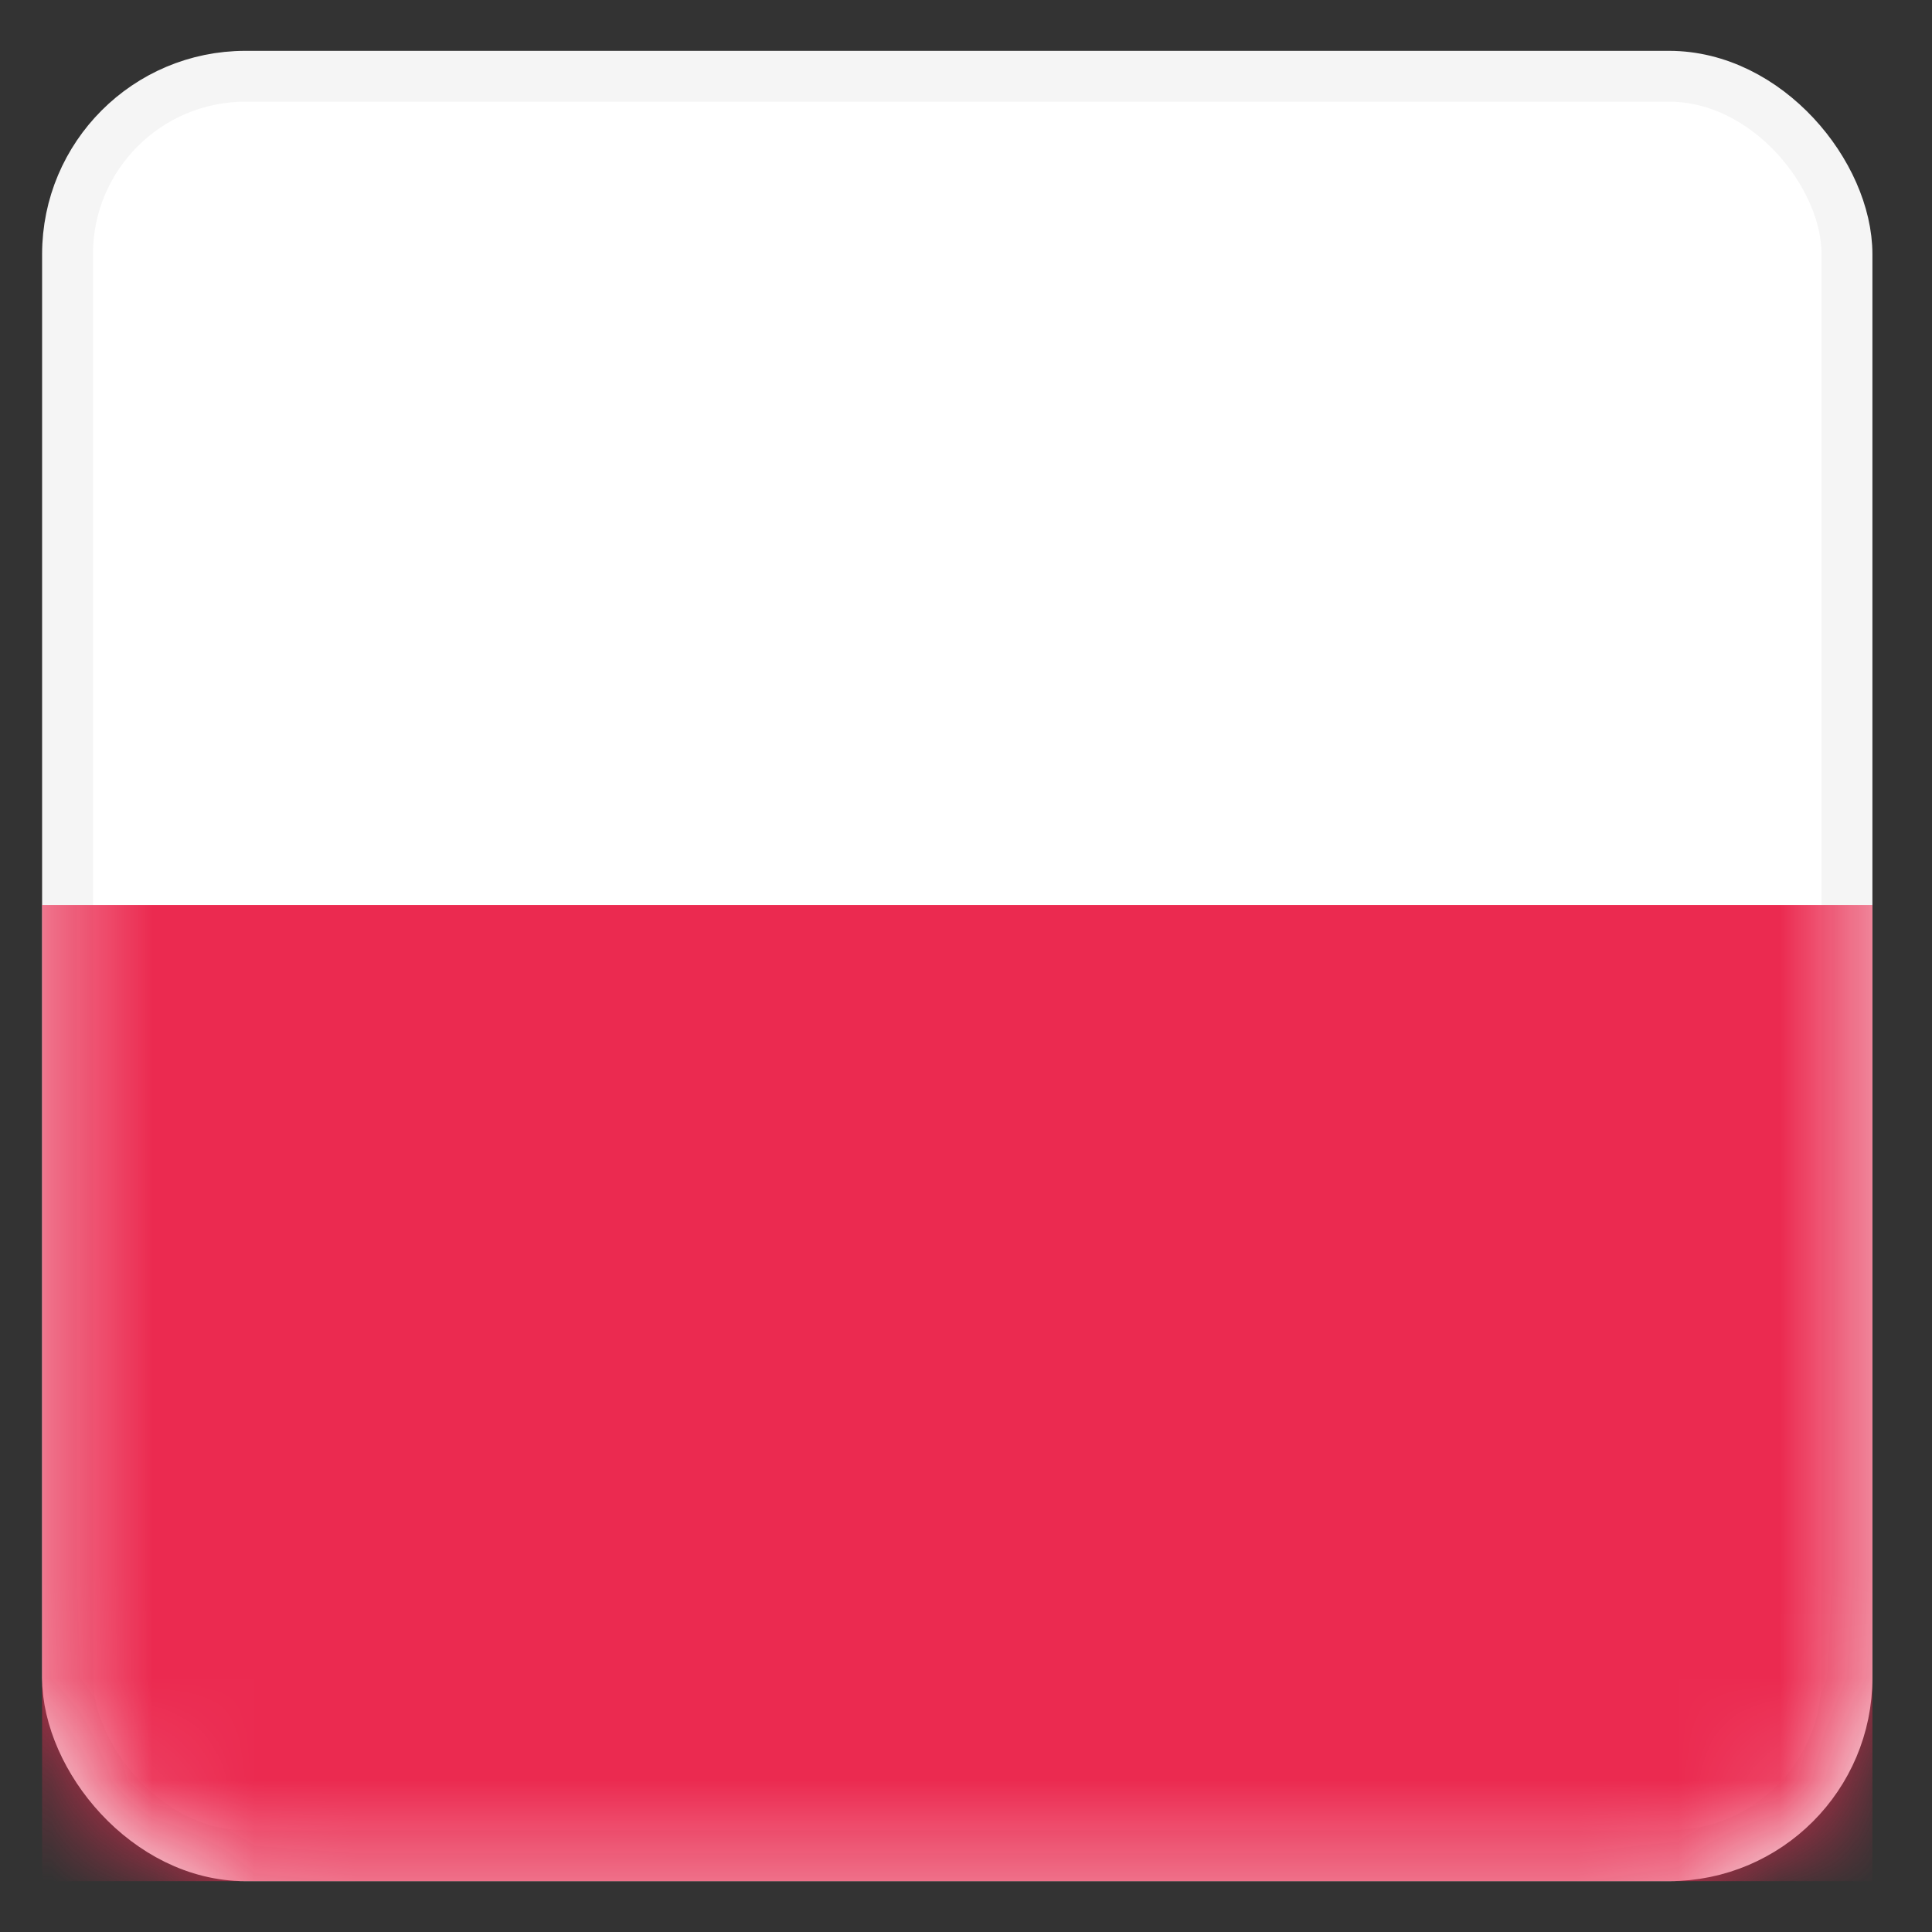 <svg width="19" height="19" viewBox="0 0 19 19" fill="none" xmlns="http://www.w3.org/2000/svg">
<rect x="0" y="0" width="19" height="19" fill="#333333" stroke="none"/>
<rect x="0.664" y="0.75" width="17.5" height="17.5" rx="1.75" fill="white" stroke="#F5F5F5" stroke-width="0.5"/>
<mask id="mask0_7936_69349" style="mask-type:alpha" maskUnits="userSpaceOnUse" x="0" y="0" width="19" height="19">
<rect x="0.664" y="0.75" width="17.5" height="17.5" rx="1.75" fill="white" stroke="white" stroke-width="0.5"/>
</mask>
<g mask="url(#mask0_7936_69349)">
<path fill-rule="evenodd" clip-rule="evenodd" d="M0.414 18.5H18.414V8.9H0.414V18.5Z" fill="#EB2A50"/>
</g>
</svg>
